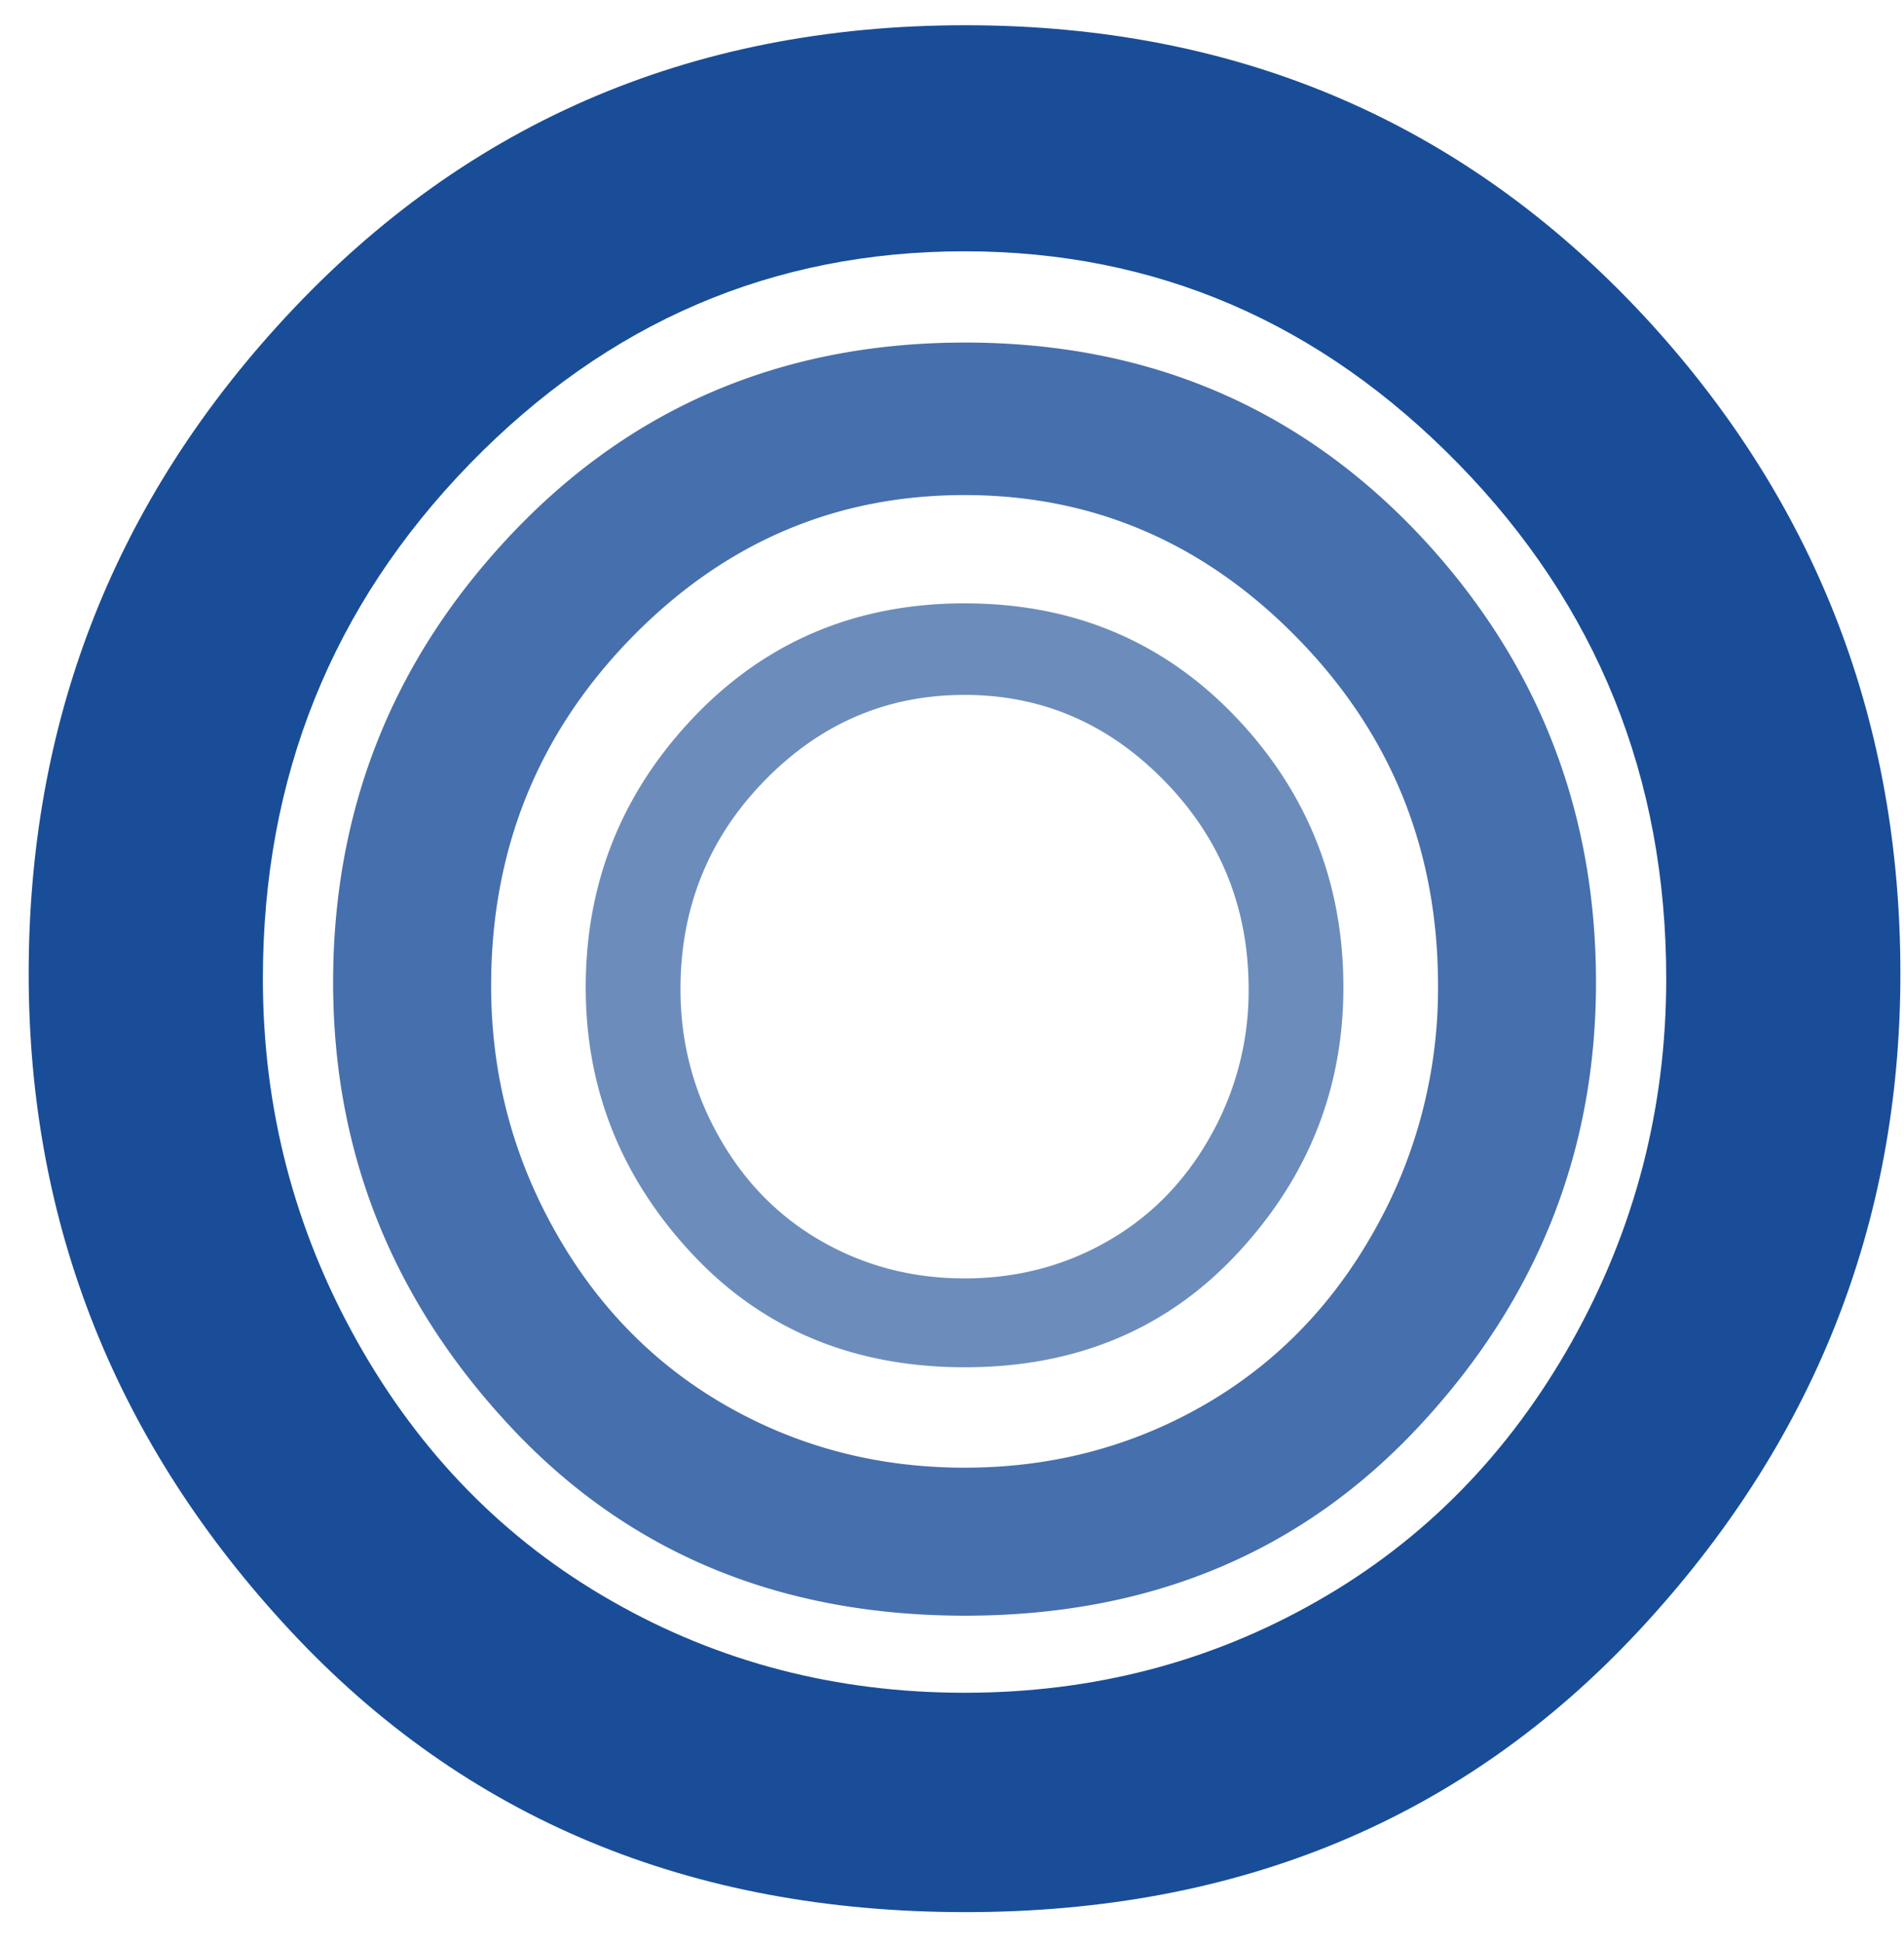 <svg width="48" height="49" fill="none" xmlns="http://www.w3.org/2000/svg"><path d="M24.317 12.478c-3.266 0-6.071 1.205-8.418 3.617-2.345 2.412-3.518 5.331-3.518 8.752 0 2.207.534 4.263 1.605 6.171 1.069 1.907 2.515 3.381 4.335 4.419 1.82 1.038 3.818 1.556 5.996 1.556 2.177 0 4.174-.518 5.996-1.556 1.82-1.038 3.265-2.512 4.334-4.419a12.399 12.399 0 0 0 1.606-6.17c0-3.422-1.178-6.34-3.534-8.753-2.354-2.412-5.156-3.617-8.402-3.617Zm.013-3.844c4.703 0 8.6 1.701 11.691 5.105 2.809 3.106 4.214 6.78 4.214 11.024 0 4.263-1.484 7.991-4.453 11.178-2.969 3.19-6.787 4.782-11.452 4.782-4.683 0-8.509-1.593-11.478-4.782-2.97-3.187-4.454-6.915-4.454-11.178 0-4.225 1.404-7.892 4.215-10.996 3.09-3.42 6.997-5.133 11.717-5.133Z" fill="#466FAD"/><path d="M24.317 17.515c-1.96 0-3.643.722-5.051 2.17-1.407 1.447-2.111 3.199-2.111 5.25 0 1.325.32 2.56.963 3.704.641 1.143 1.509 2.029 2.601 2.65 1.092.624 2.291.933 3.598.933 1.306 0 2.505-.309 3.597-.933 1.092-.621 1.96-1.507 2.601-2.65a7.434 7.434 0 0 0 .963-3.703c0-2.052-.707-3.804-2.12-5.25-1.413-1.449-3.093-2.171-5.041-2.171Zm.008-2.307c2.821 0 5.16 1.021 7.014 3.064 1.686 1.863 2.528 4.067 2.528 6.615 0 2.557-.89 4.793-2.672 6.705-1.781 1.913-4.072 2.87-6.87 2.87-2.81 0-5.106-.957-6.888-2.87-1.78-1.912-2.671-4.148-2.671-6.705 0-2.537.841-4.736 2.528-6.6 1.855-2.052 4.199-3.08 7.031-3.08Z" fill="#6C8DBC"/><path d="M24.317 6.334c-4.84 0-8.998 1.785-12.476 5.36-3.476 3.576-5.214 7.902-5.214 12.973 0 3.27.792 6.317 2.378 9.144s3.728 5.012 6.426 6.548c2.696 1.54 5.659 2.307 8.886 2.307 3.226 0 6.188-.767 8.885-2.307 2.699-1.536 4.84-3.721 6.427-6.548 1.585-2.827 2.377-5.873 2.377-9.144 0-5.07-1.745-9.397-5.236-12.973-3.491-3.575-7.641-5.36-12.453-5.36Zm.02-5.698c6.97 0 12.745 2.523 17.326 7.567 4.164 4.603 6.246 10.047 6.246 16.339 0 6.317-2.199 11.844-6.599 16.565-4.403 4.727-10.06 7.088-16.973 7.088-6.942 0-12.61-2.361-17.014-7.088-4.4-4.721-6.6-10.248-6.6-16.565 0-6.263 2.082-11.696 6.247-16.298C11.551 3.174 17.341.636 24.337.636Z" fill="#194D98"/></svg>